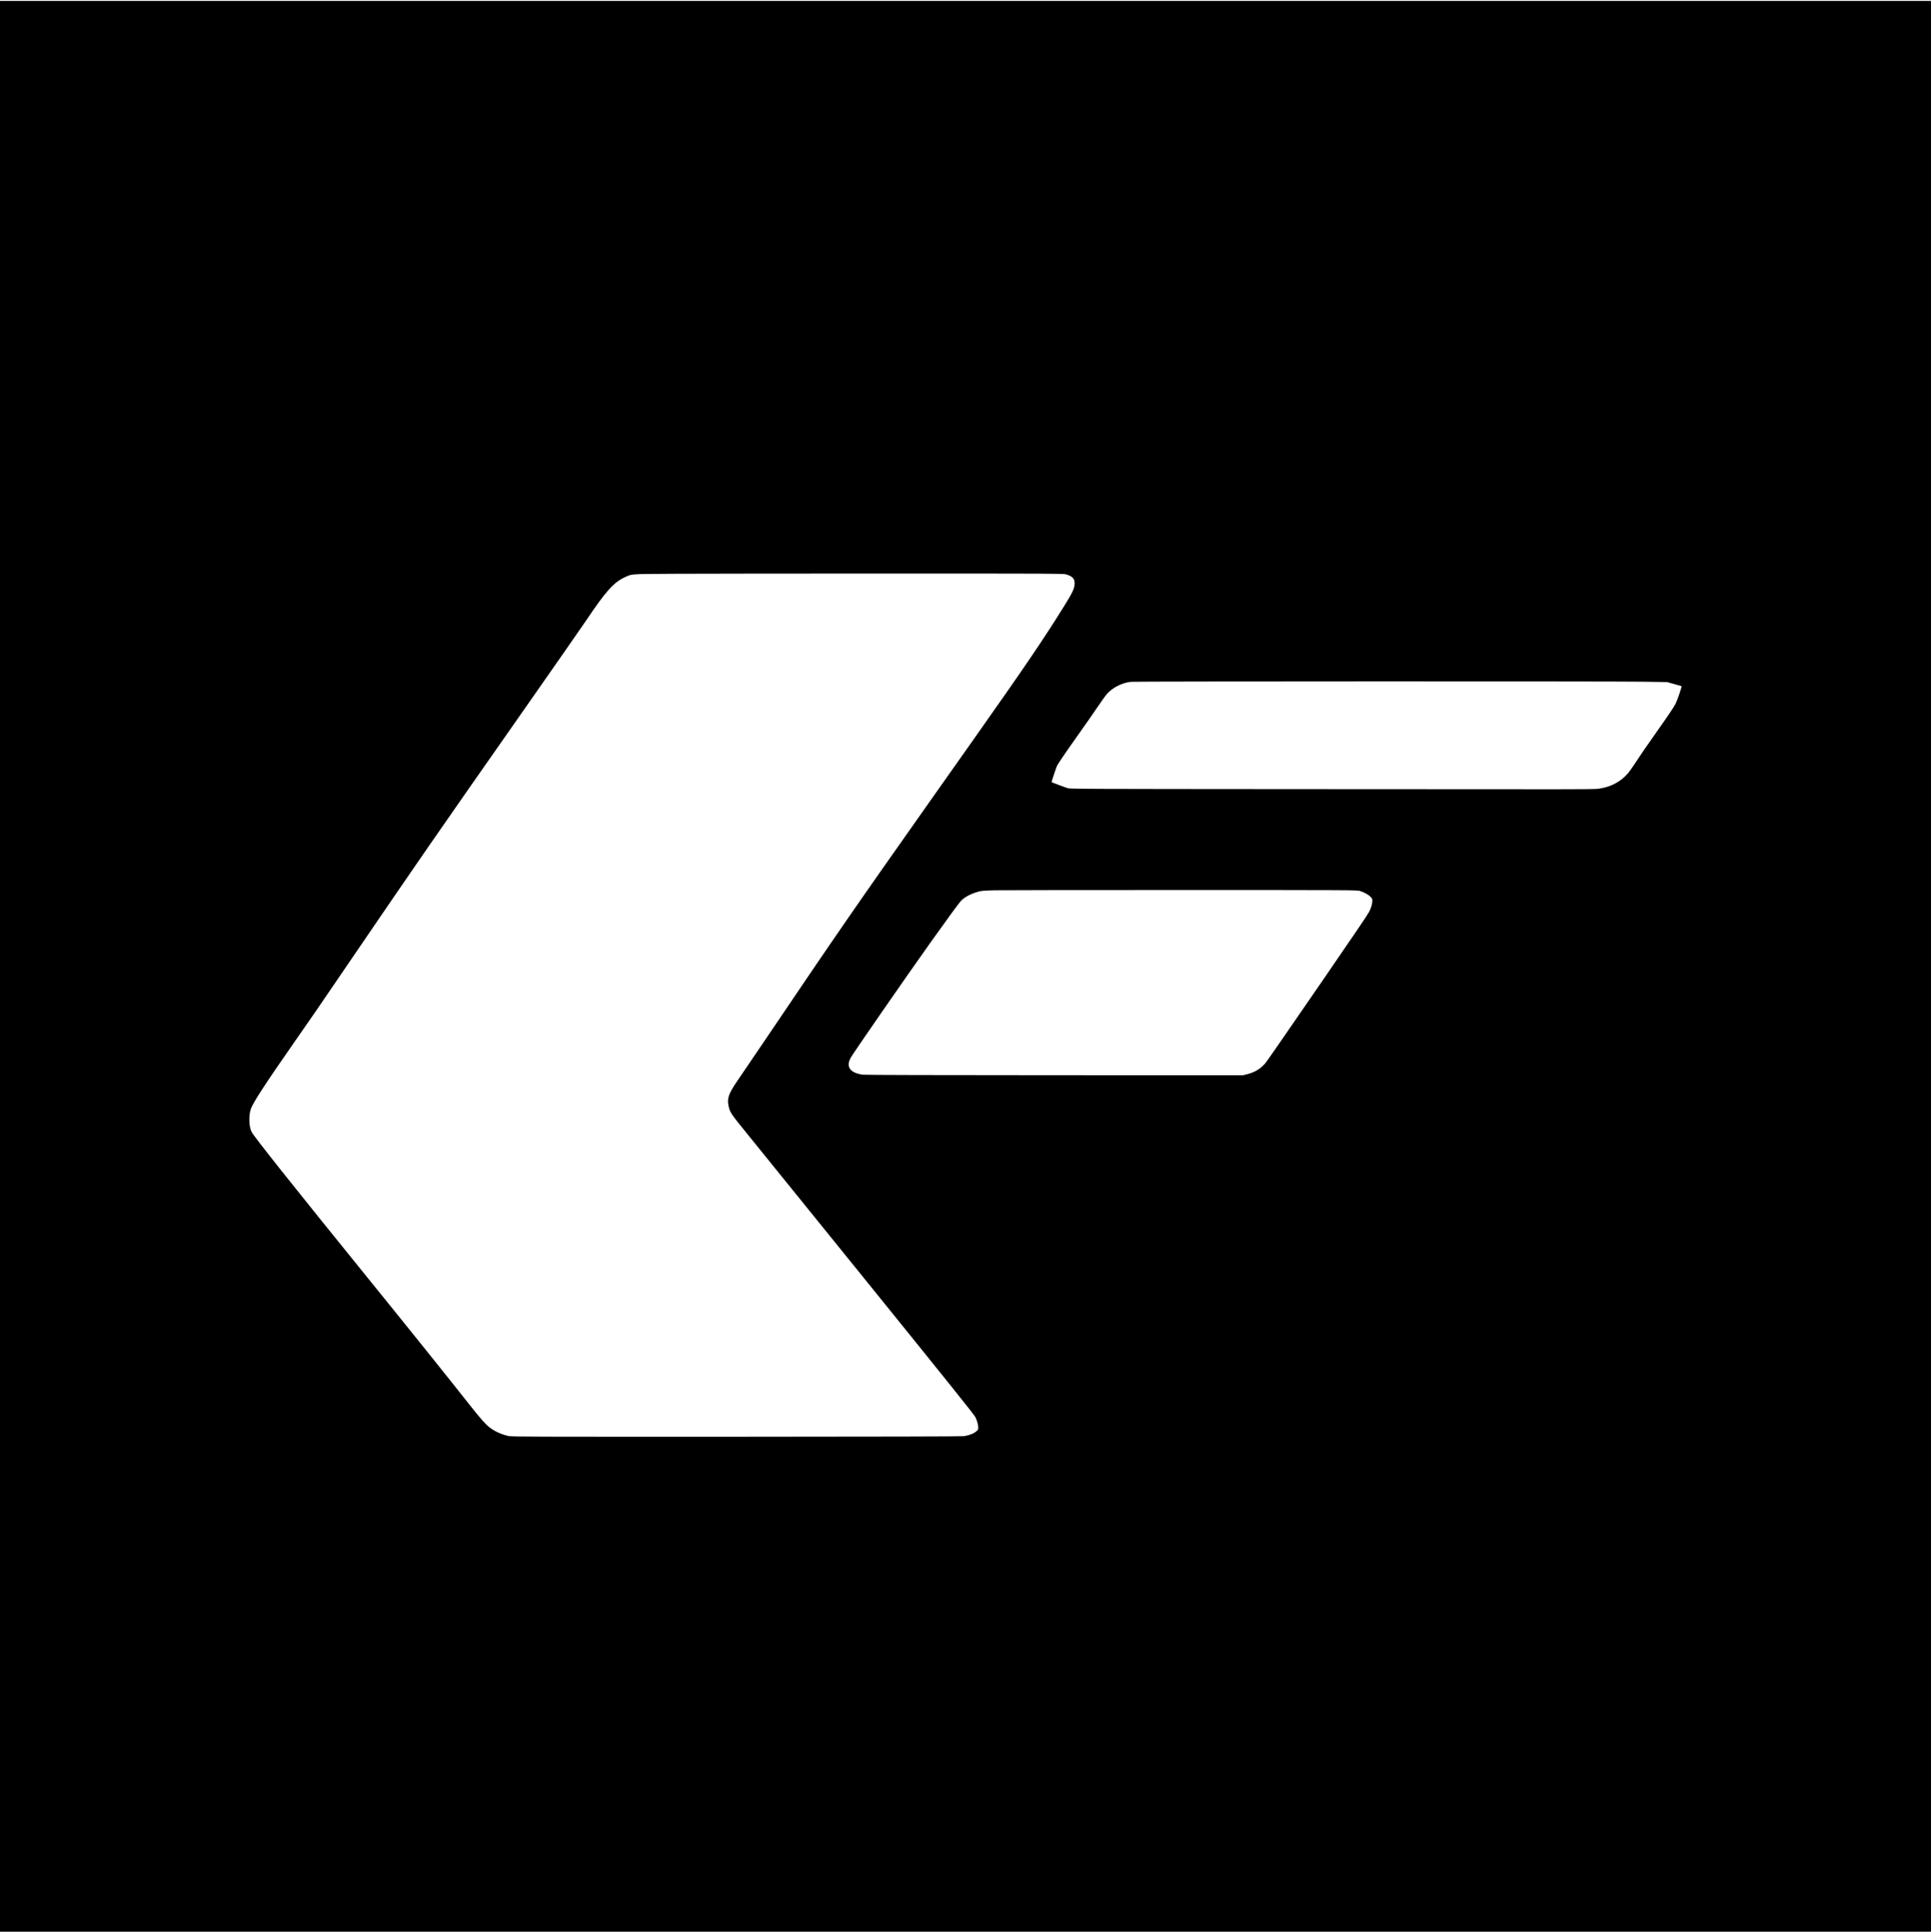 <?xml version="1.0" encoding="UTF-8" standalone="no"?> <svg xmlns="http://www.w3.org/2000/svg" version="1.0" width="4167pt" height="4168pt" viewBox="0 0 4167 4168" preserveAspectRatio="xMidYMid meet"><g transform="translate(0,4168) scale(0.1,-0.1)" fill="#000000" stroke="none"><path d="M0 20830 l0 -20830 20835 0 20835 0 0 20830 0 20830 -20835 0 -20835 0 0 -20830z m23005 8457 c136 -41 185 -91 185 -189 0 -109 -38 -193 -223 -490 -452 -727 -837 -1294 -1937 -2853 -136 -192 -517 -732 -847 -1200 -1779 -2522 -2051 -2915 -3683 -5330 -271 -401 -539 -795 -594 -875 -187 -272 -221 -376 -181 -548 31 -129 52 -160 395 -582 270 -332 847 -1045 2481 -3065 1870 -2312 2419 -2997 2447 -3052 34 -67 62 -165 62 -219 0 -47 -3 -55 -35 -83 -63 -55 -156 -92 -275 -110 -42 -6 -1797 -11 -4905 -12 -4503 -1 -4845 0 -4919 15 -153 33 -298 99 -411 186 -93 73 -192 184 -441 500 -423 537 -1279 1604 -2188 2725 -1605 1981 -2456 3050 -2507 3152 -57 111 -65 345 -17 493 42 129 320 557 923 1420 182 261 392 563 465 670 73 107 161 236 195 285 34 50 295 432 580 850 1478 2167 1806 2641 3675 5310 685 979 1314 1881 1397 2005 430 641 598 827 847 940 149 68 90 64 1086 70 498 3 2584 5 4635 5 3557 0 3733 -1 3790 -18z m12445 -2316 l525 -8 150 -42 c83 -23 155 -44 161 -46 13 -4 -86 -297 -128 -380 -38 -75 -159 -254 -414 -615 -230 -325 -345 -493 -487 -710 -41 -63 -97 -141 -124 -173 -163 -189 -374 -299 -643 -337 -48 -7 -374 -10 -900 -10 -454 1 -3001 2 -5660 3 -4608 3 -4838 4 -4894 21 -51 15 -337 124 -343 130 -4 3 93 297 112 341 22 52 181 285 490 720 137 193 309 440 383 550 75 110 158 229 186 264 122 153 326 263 539 290 77 10 10327 12 11047 2z m-6105 -4515 c86 -26 186 -80 231 -127 36 -36 39 -45 38 -92 0 -62 -25 -144 -68 -230 -34 -66 -289 -443 -976 -1442 -998 -1451 -1235 -1792 -1272 -1835 -98 -112 -222 -187 -376 -226 l-97 -25 -4065 1 c-2508 1 -4093 5 -4140 11 -215 27 -325 119 -304 254 3 24 21 72 38 107 42 81 1192 1743 1730 2498 333 468 610 847 650 889 80 85 218 158 384 203 67 18 116 22 372 28 162 3 1983 6 4045 5 3596 0 3752 -1 3810 -19z"></path></g></svg> 